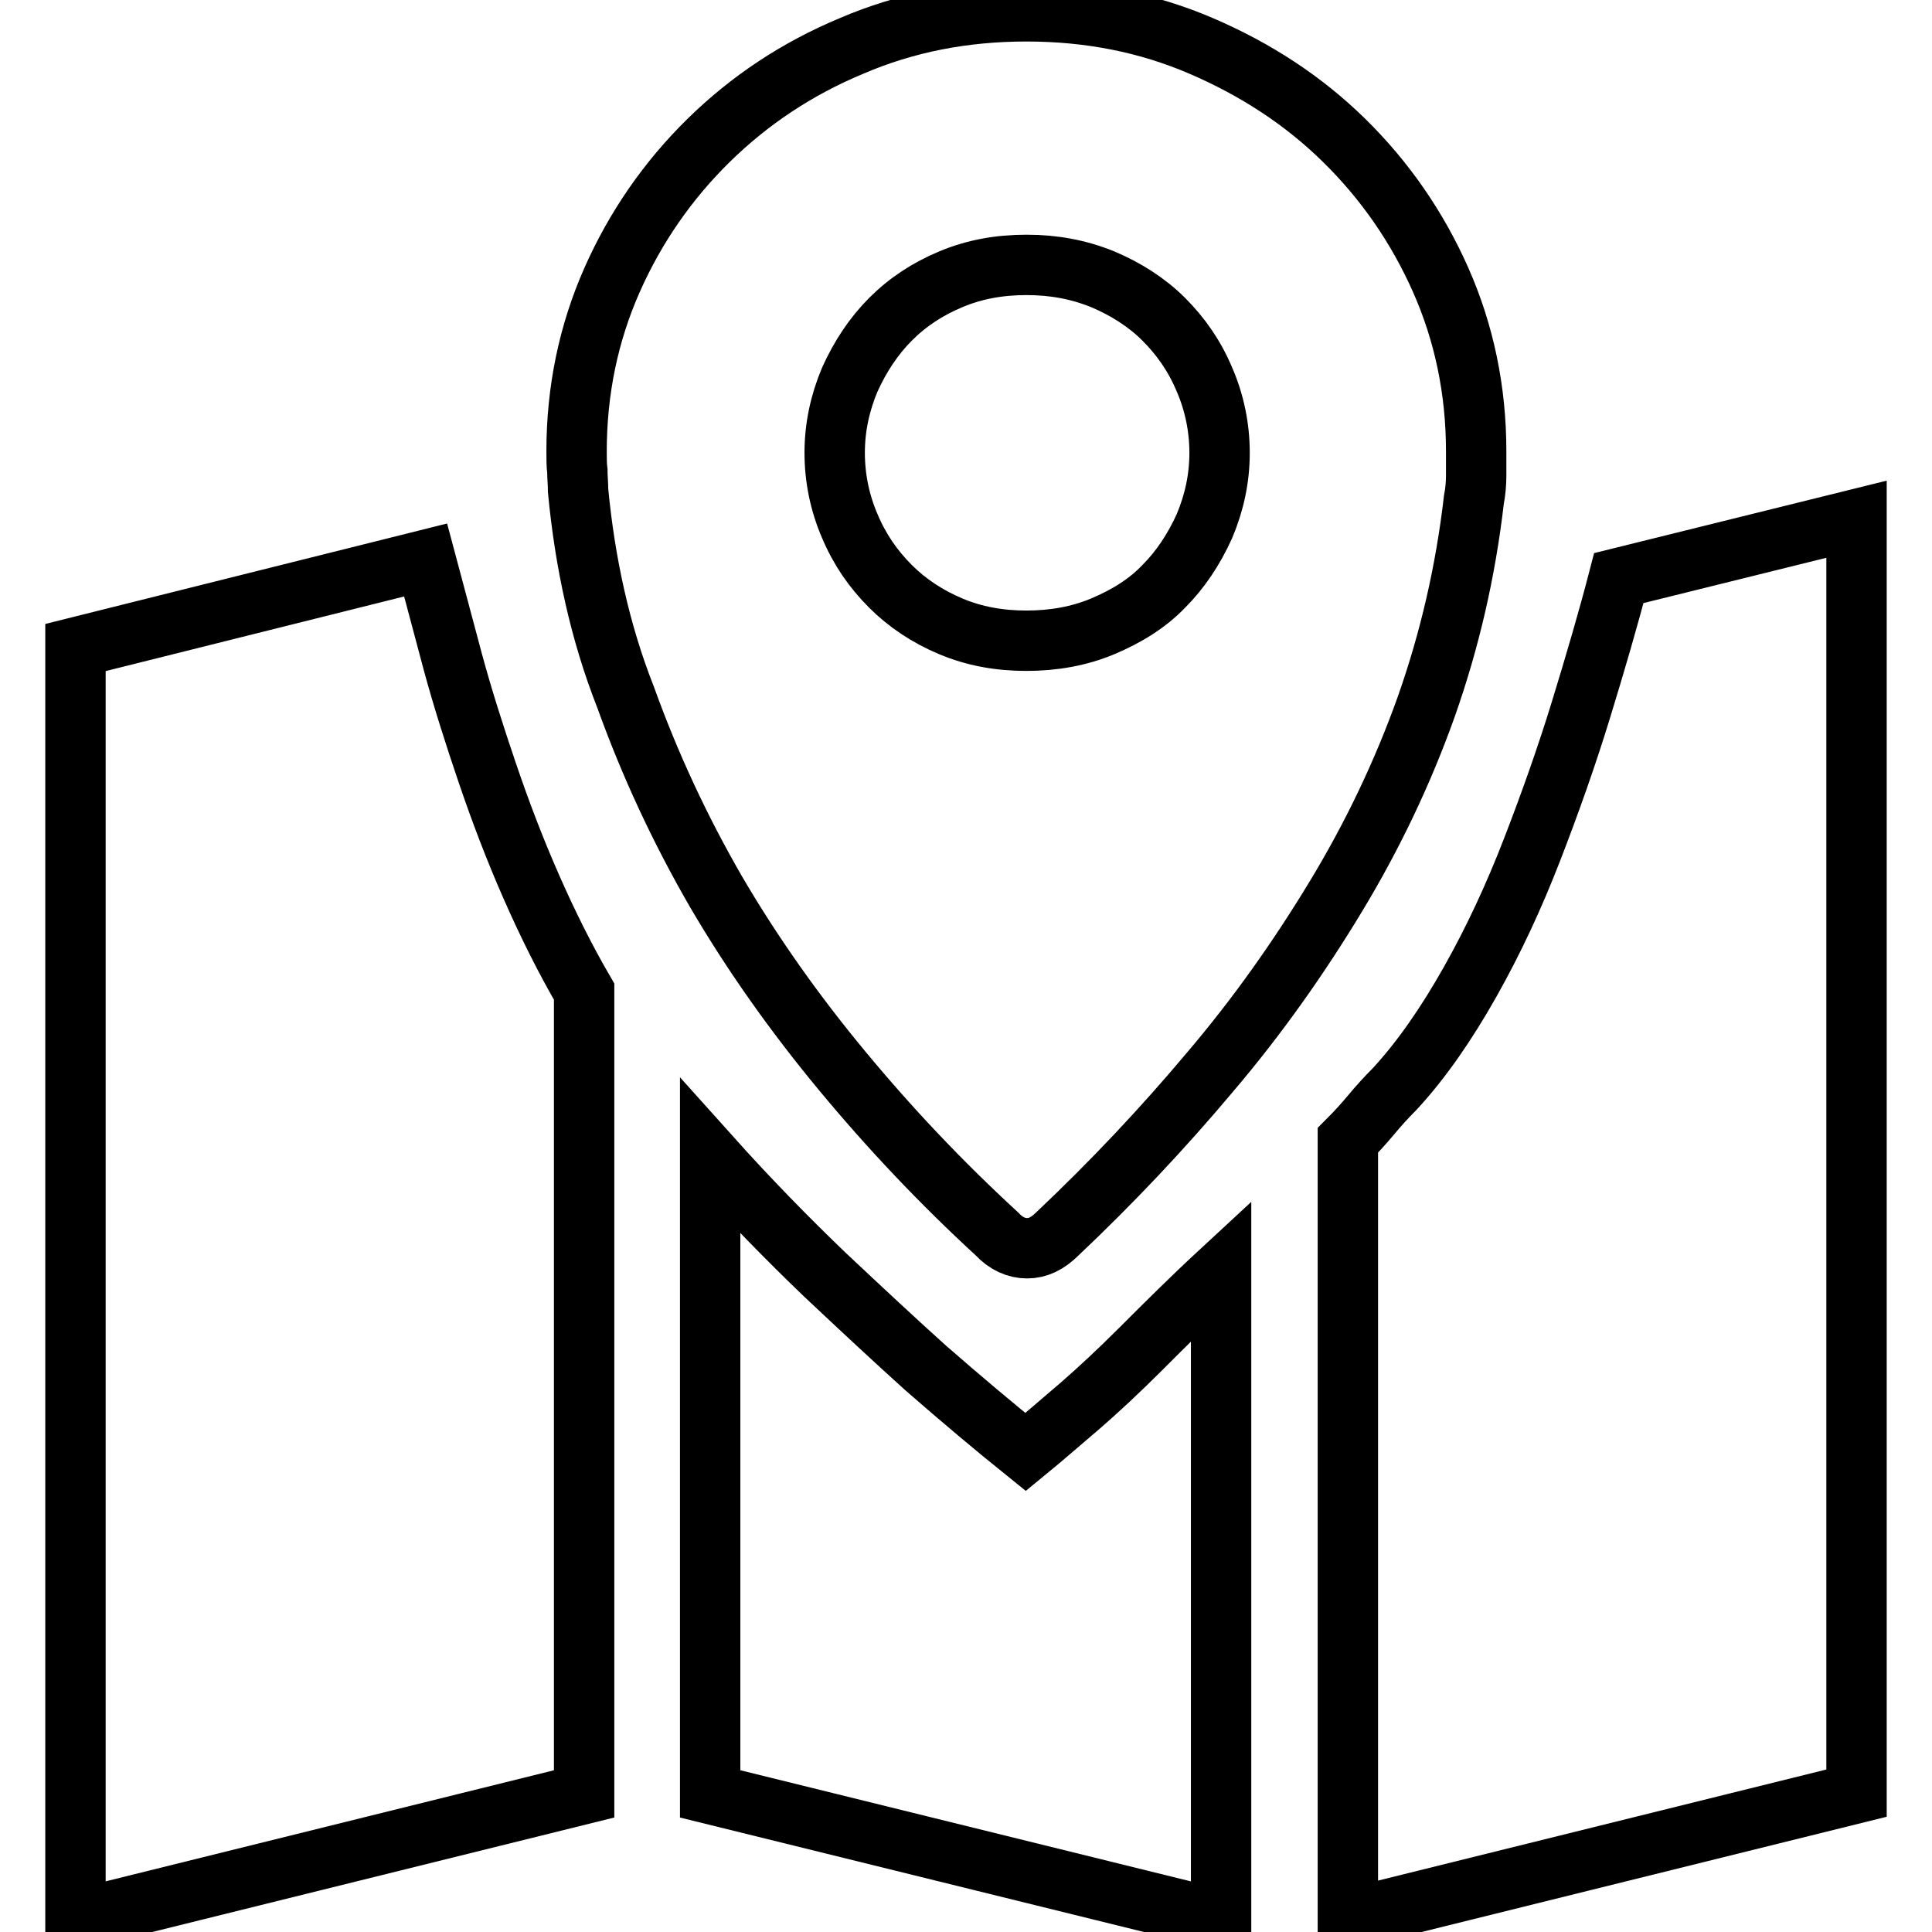<?xml version="1.0" encoding="utf-8"?>
<!-- Svg Vector Icons : http://www.onlinewebfonts.com/icon -->
<!DOCTYPE svg PUBLIC "-//W3C//DTD SVG 1.1//EN" "http://www.w3.org/Graphics/SVG/1.1/DTD/svg11.dtd">
<svg version="1.1" xmlns="http://www.w3.org/2000/svg" xmlns:xlink="http://www.w3.org/1999/xlink" x="0px" y="0px" viewBox="0 0 256 256" enable-background="new 0 0 256 256" xml:space="preserve">
<g><g><path stroke-width="8" fill-opacity="0" stroke="#000000"  d="M56.4,74.2c1.1,4.1,2.3,8.6,3.6,13.5c1.3,4.8,2.9,9.8,4.6,14.8c1.7,5,3.6,10,5.8,15c2.2,5,4.5,9.6,7,13.9v106.3L10,254.4V85.8L56.4,74.2z M76.6,65c0-0.9-0.1-1.8-0.1-2.6c-0.1-0.8-0.1-1.6-0.1-2.6c0-8.1,1.6-15.7,4.7-22.7c3.1-7,7.4-13.2,12.8-18.5c5.4-5.3,11.7-9.5,18.9-12.5c7.2-3.1,14.9-4.6,23.2-4.6c8.3,0,16,1.5,23.2,4.6c7.2,3.1,13.5,7.2,18.9,12.5c5.4,5.3,9.7,11.5,12.8,18.5c3.1,7,4.7,14.6,4.7,22.7v3.2c0,1.1-0.1,2.2-0.3,3.2c-1.1,9.5-3.2,18.6-6.3,27.4c-3.1,8.7-7.1,17.1-12,25.2s-10.4,15.9-16.7,23.3c-6.3,7.5-13,14.6-20.2,21.4c-1.3,1.3-2.6,1.9-4,1.9c-1.4,0-2.8-0.6-4-1.9c-7.4-6.8-14.2-14-20.5-21.6c-6.3-7.6-11.9-15.5-16.7-23.7c-4.8-8.3-8.8-16.9-12-25.8C79.5,83.8,77.5,74.5,76.6,65L76.6,65z M136,35.1c-3.6,0-6.9,0.6-10,1.9c-3.1,1.3-5.7,3-8,5.3c-2.2,2.2-4,4.9-5.4,8c-1.3,3.1-2,6.3-2,9.7c0,3.4,0.7,6.7,2,9.7c1.3,3.1,3.1,5.7,5.4,8c2.2,2.2,4.9,4,8,5.3c3.1,1.3,6.4,1.9,10,1.9s7-0.6,10.1-1.9c3.1-1.3,5.9-3,8.1-5.3c2.2-2.2,4-4.9,5.4-8c1.3-3.1,2-6.3,2-9.7c0-3.4-0.7-6.7-2-9.7c-1.3-3.1-3.1-5.7-5.4-8c-2.2-2.2-5-4-8.1-5.3C142.9,35.7,139.6,35.1,136,35.1L136,35.1z M94.1,153.2c5.2,5.8,10.3,11,15.2,15.7c5,4.7,9.4,8.8,13.4,12.4c4.7,4.1,9.1,7.8,13.2,11.1c2.2-1.8,4.6-3.9,7.3-6.2c2.3-2,5-4.5,8.1-7.6s6.5-6.5,10.5-10.2v86l-67.7-16.7V153.2L94.1,153.2z M246,68.8v168.8l-67.4,16.7V151.1c1.1-1.1,2.1-2.2,3.1-3.4c1-1.2,2-2.3,3.1-3.4c3.6-3.9,6.9-8.7,10-14.2c3.1-5.5,5.8-11.3,8.2-17.5s4.6-12.4,6.5-18.6s3.6-12,5-17.4L246,68.8z"/></g></g>
</svg>